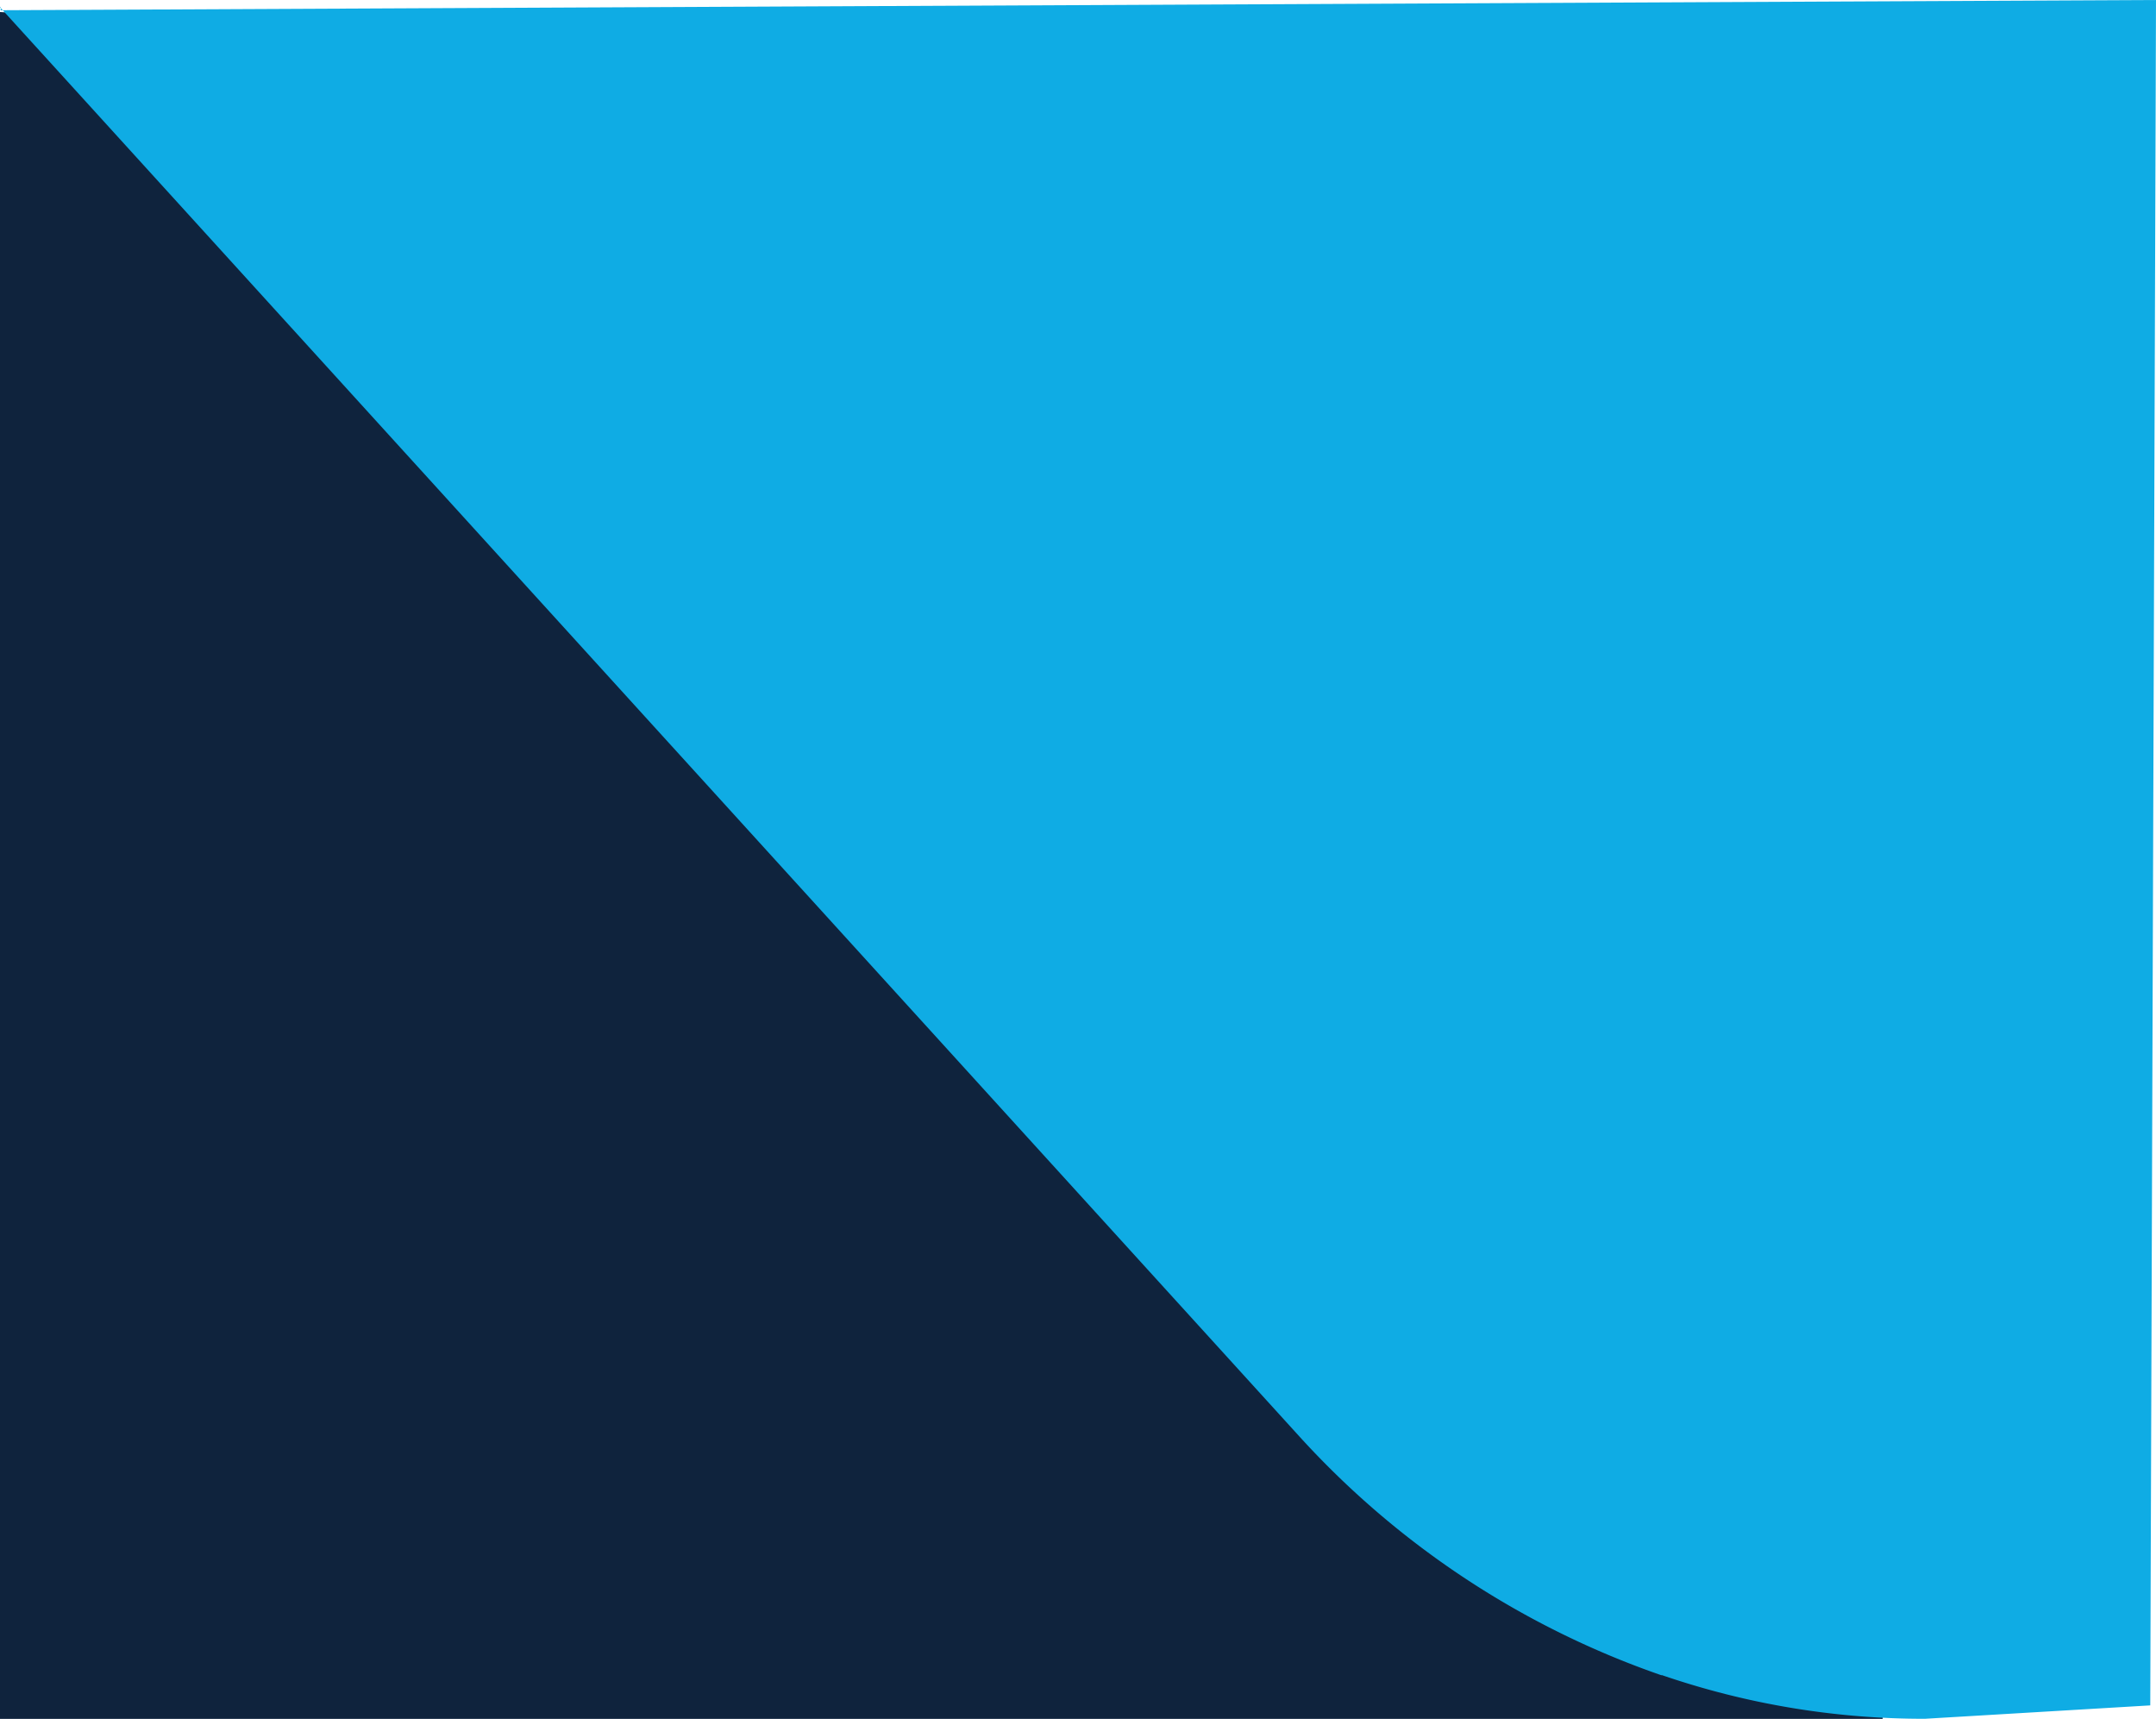 <svg xmlns="http://www.w3.org/2000/svg" width="71" height="56.594" viewBox="0 0 71 56.594"><g transform="translate(11513 -1980.779)"><path d="M0,0,62,3.011V56.2H0Z" transform="translate(-11513 1981.177)" fill="#0f233d"/><path d="M.023,505.237v-.115h0L0,505.138l42.827,47.1a28.881,28.881,0,0,0,11.892,7.825v-.01a26.516,26.516,0,0,0,8.673,1.441l7.419-.441L71,504.9" transform="translate(-11513 1475.879)" fill="#0face4"/></g></svg>